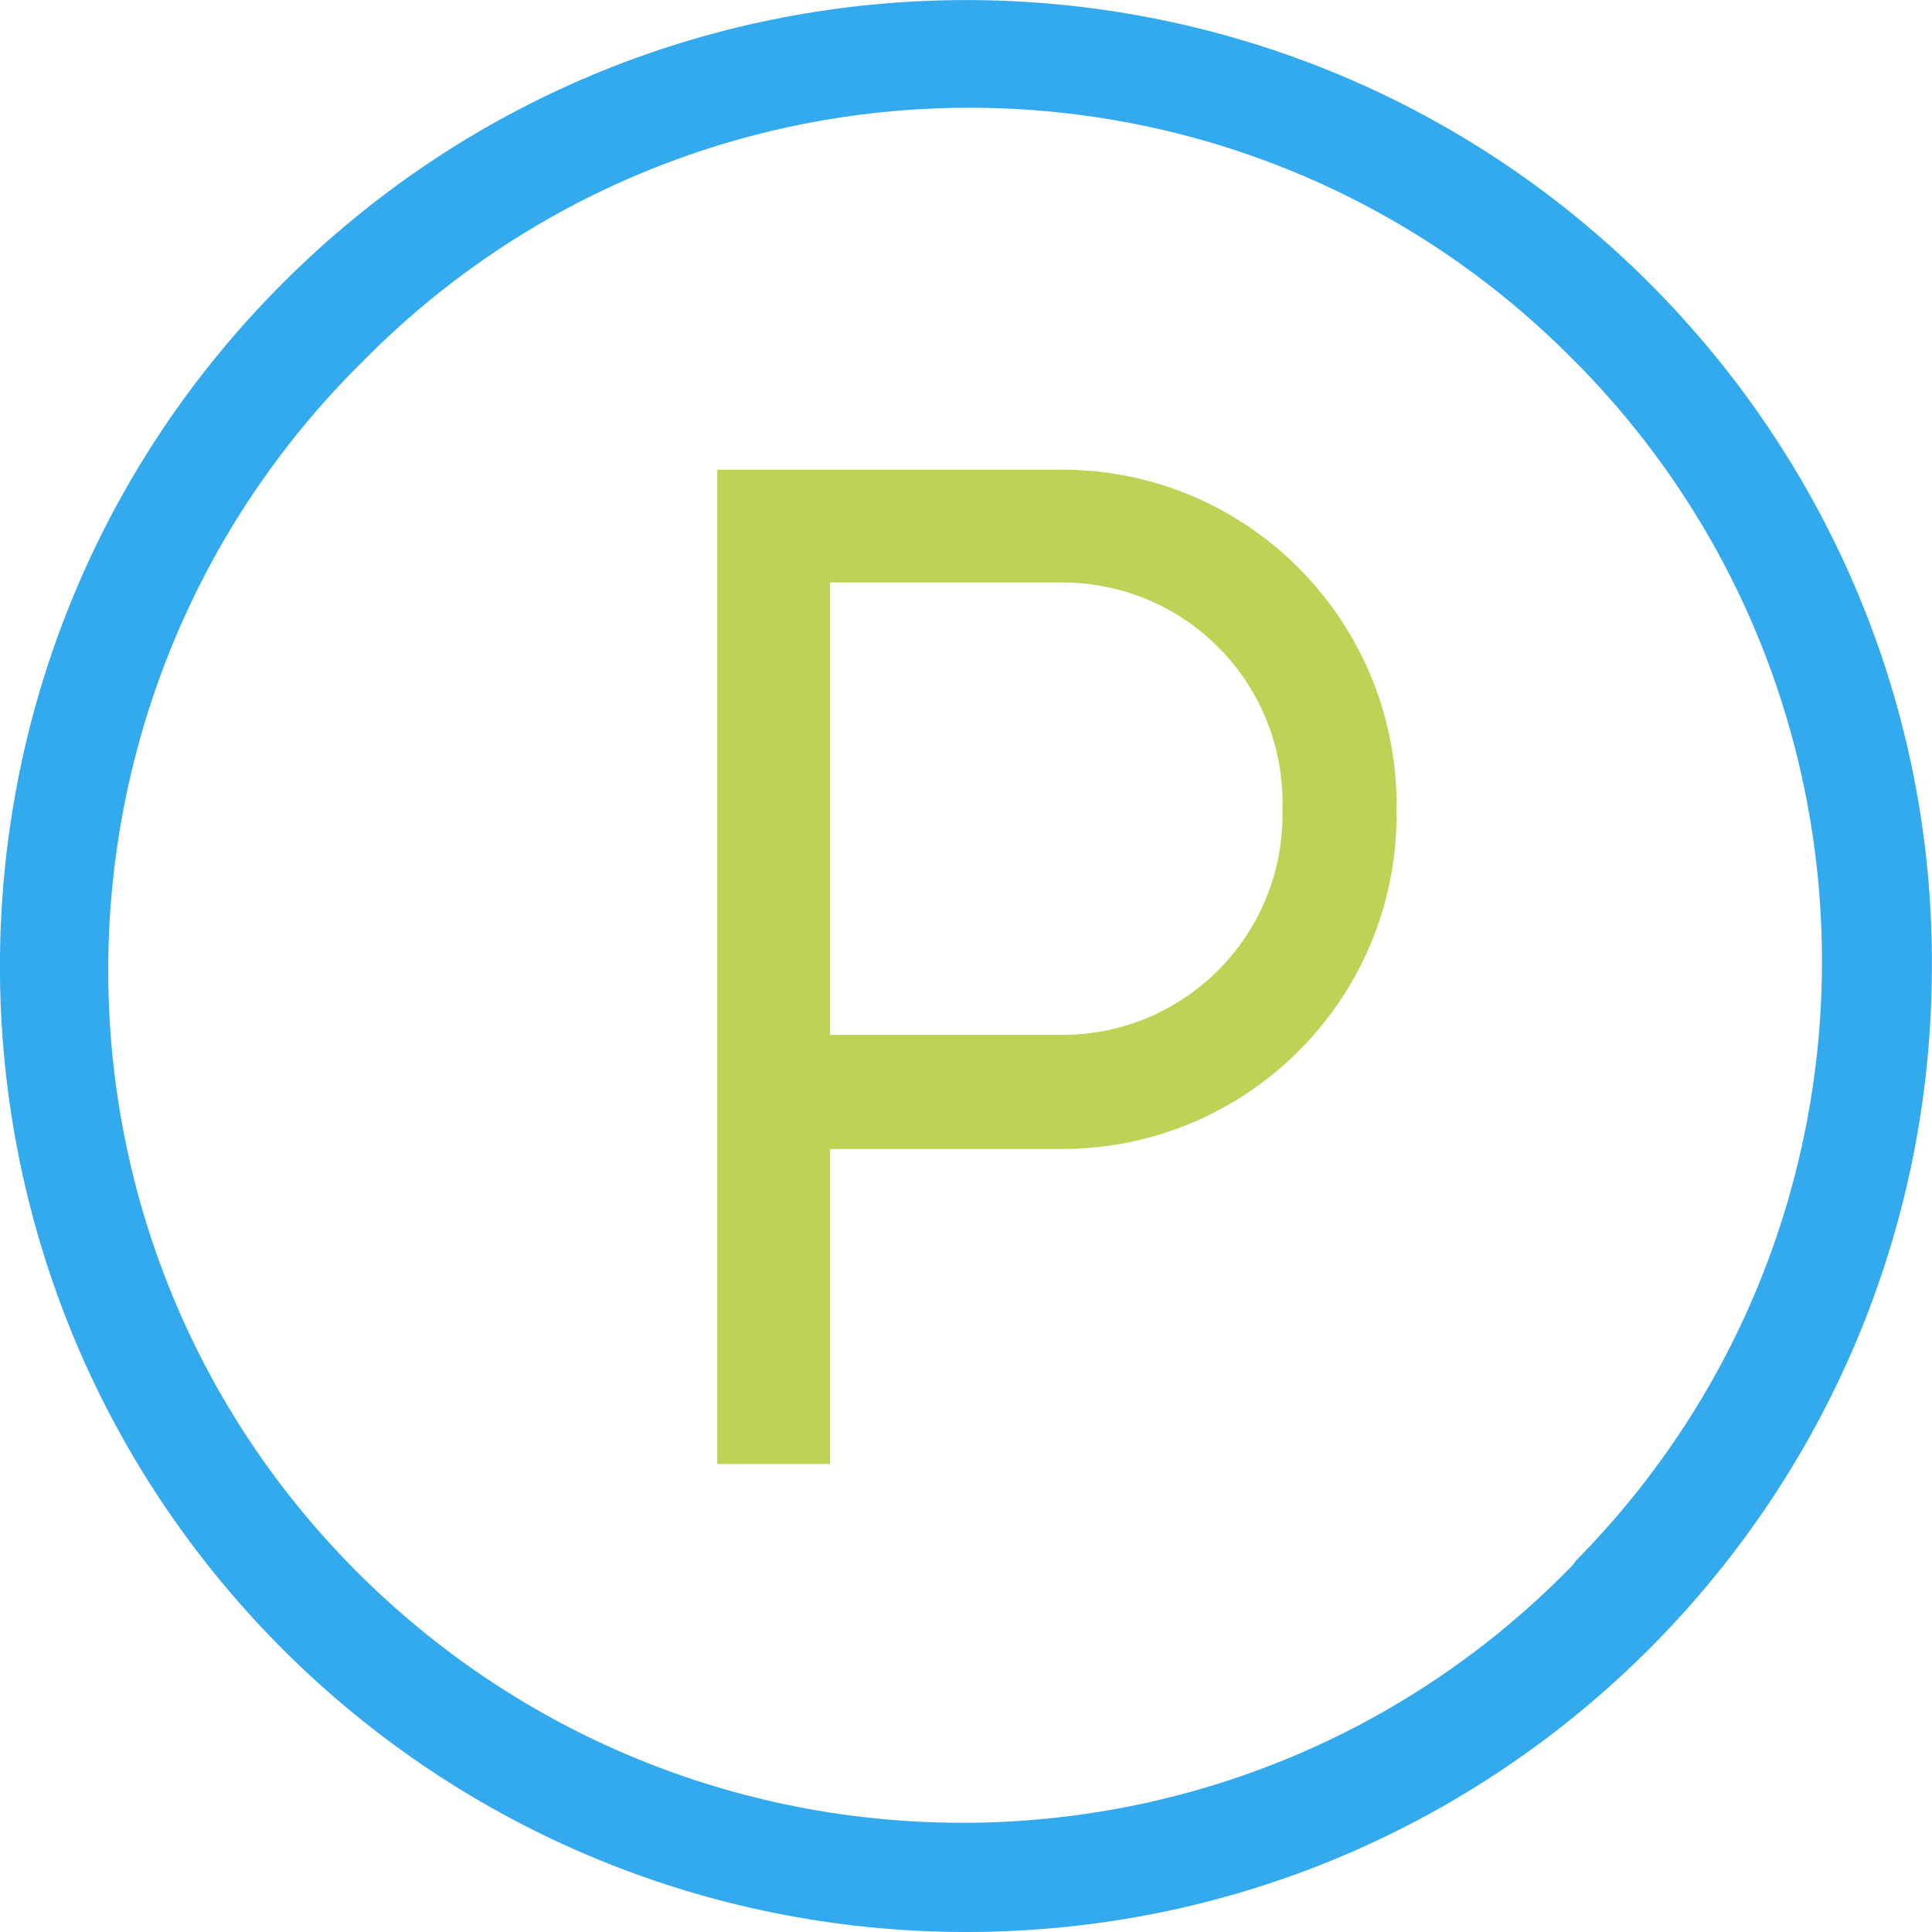 <?xml version="1.0" encoding="UTF-8"?><svg id="Ebene_1" xmlns="http://www.w3.org/2000/svg" viewBox="0 0 149.03 149.03"><defs><style>.cls-1{fill:#bfd256;}.cls-2{fill:#3ae;}</style></defs><path id="Pfad_1405" class="cls-1" d="m81.93,36.23h-26.6v76.7h8.7v-24.3h17.9c14.2,0,25.8-11.5,25.8-25.8v-.9c-.1-14.2-11.6-25.7-25.8-25.7h0Zm17,26.6c0,9.4-7.6,17-17,17h-17.9v-34.9h17.9c9.4,0,17,7.6,17,17v.9Z"/><path id="Pfad_1406" class="cls-2" d="m127.22,21.83c-29.1-29.1-76.3-29.1-105.4,0h0c-29.1,29.1-29.1,76.3,0,105.4,14,14,32.9,21.8,52.7,21.8,41.2,0,74.5-33.4,74.5-74.5.1-19.8-7.8-38.7-21.8-52.7h0Zm-6.2,99.2c-25.5,25.9-67.2,26.1-93.1.6S1.83,54.43,27.33,28.53c.2-.2.4-.4.6-.6C53.43,2.03,95.13,1.72,120.93,27.32c25.9,25.5,26.2,67.2.6,93.1-.1.2-.3.4-.5.6h0Z"/></svg>